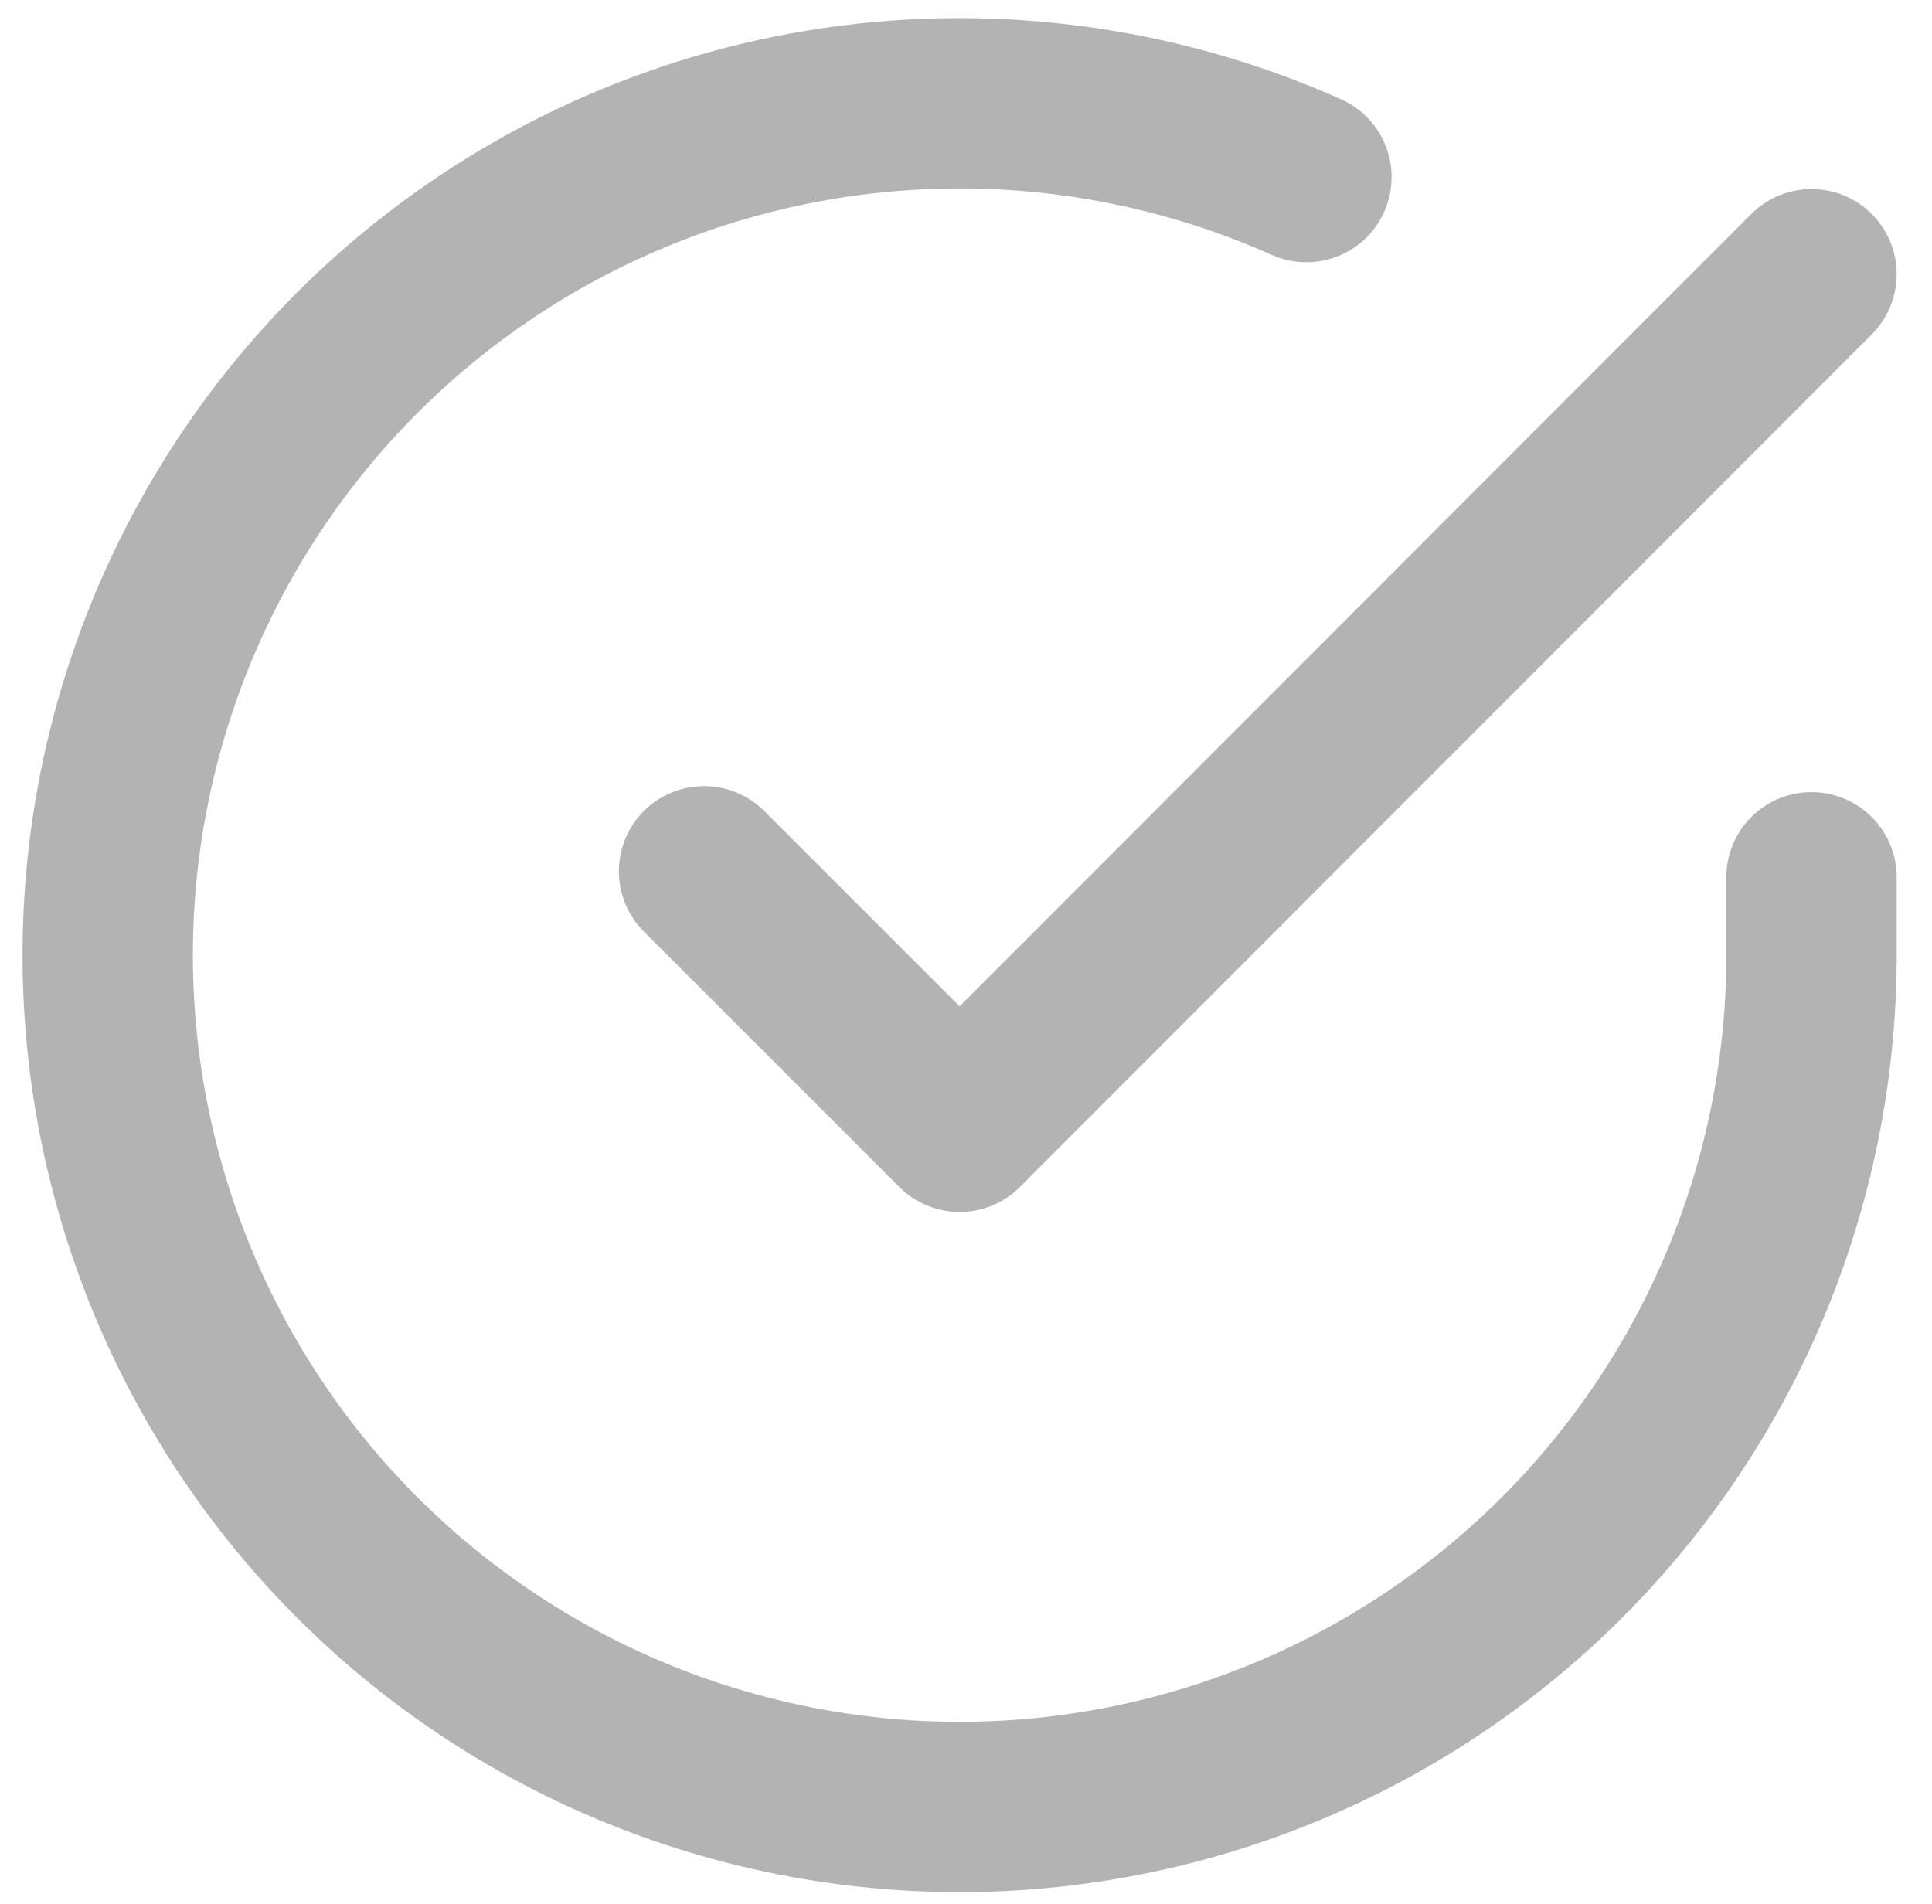 <svg xmlns="http://www.w3.org/2000/svg" width="15.12" height="14.9" viewBox="0 0 15.12 14.9"><defs><style>.a{opacity:0.3;}.b{fill:none;stroke:#000;stroke-linecap:round;stroke-linejoin:round;stroke-width:1.333px;}</style></defs><g class="a" transform="translate(-0.49 -0.521)"><path class="b" d="M14.667,7.387V8a6.667,6.667,0,1,1-3.953-6.093"/><path class="b" d="M14.667,2.667,8,9.34l-2-2"/></g></svg>